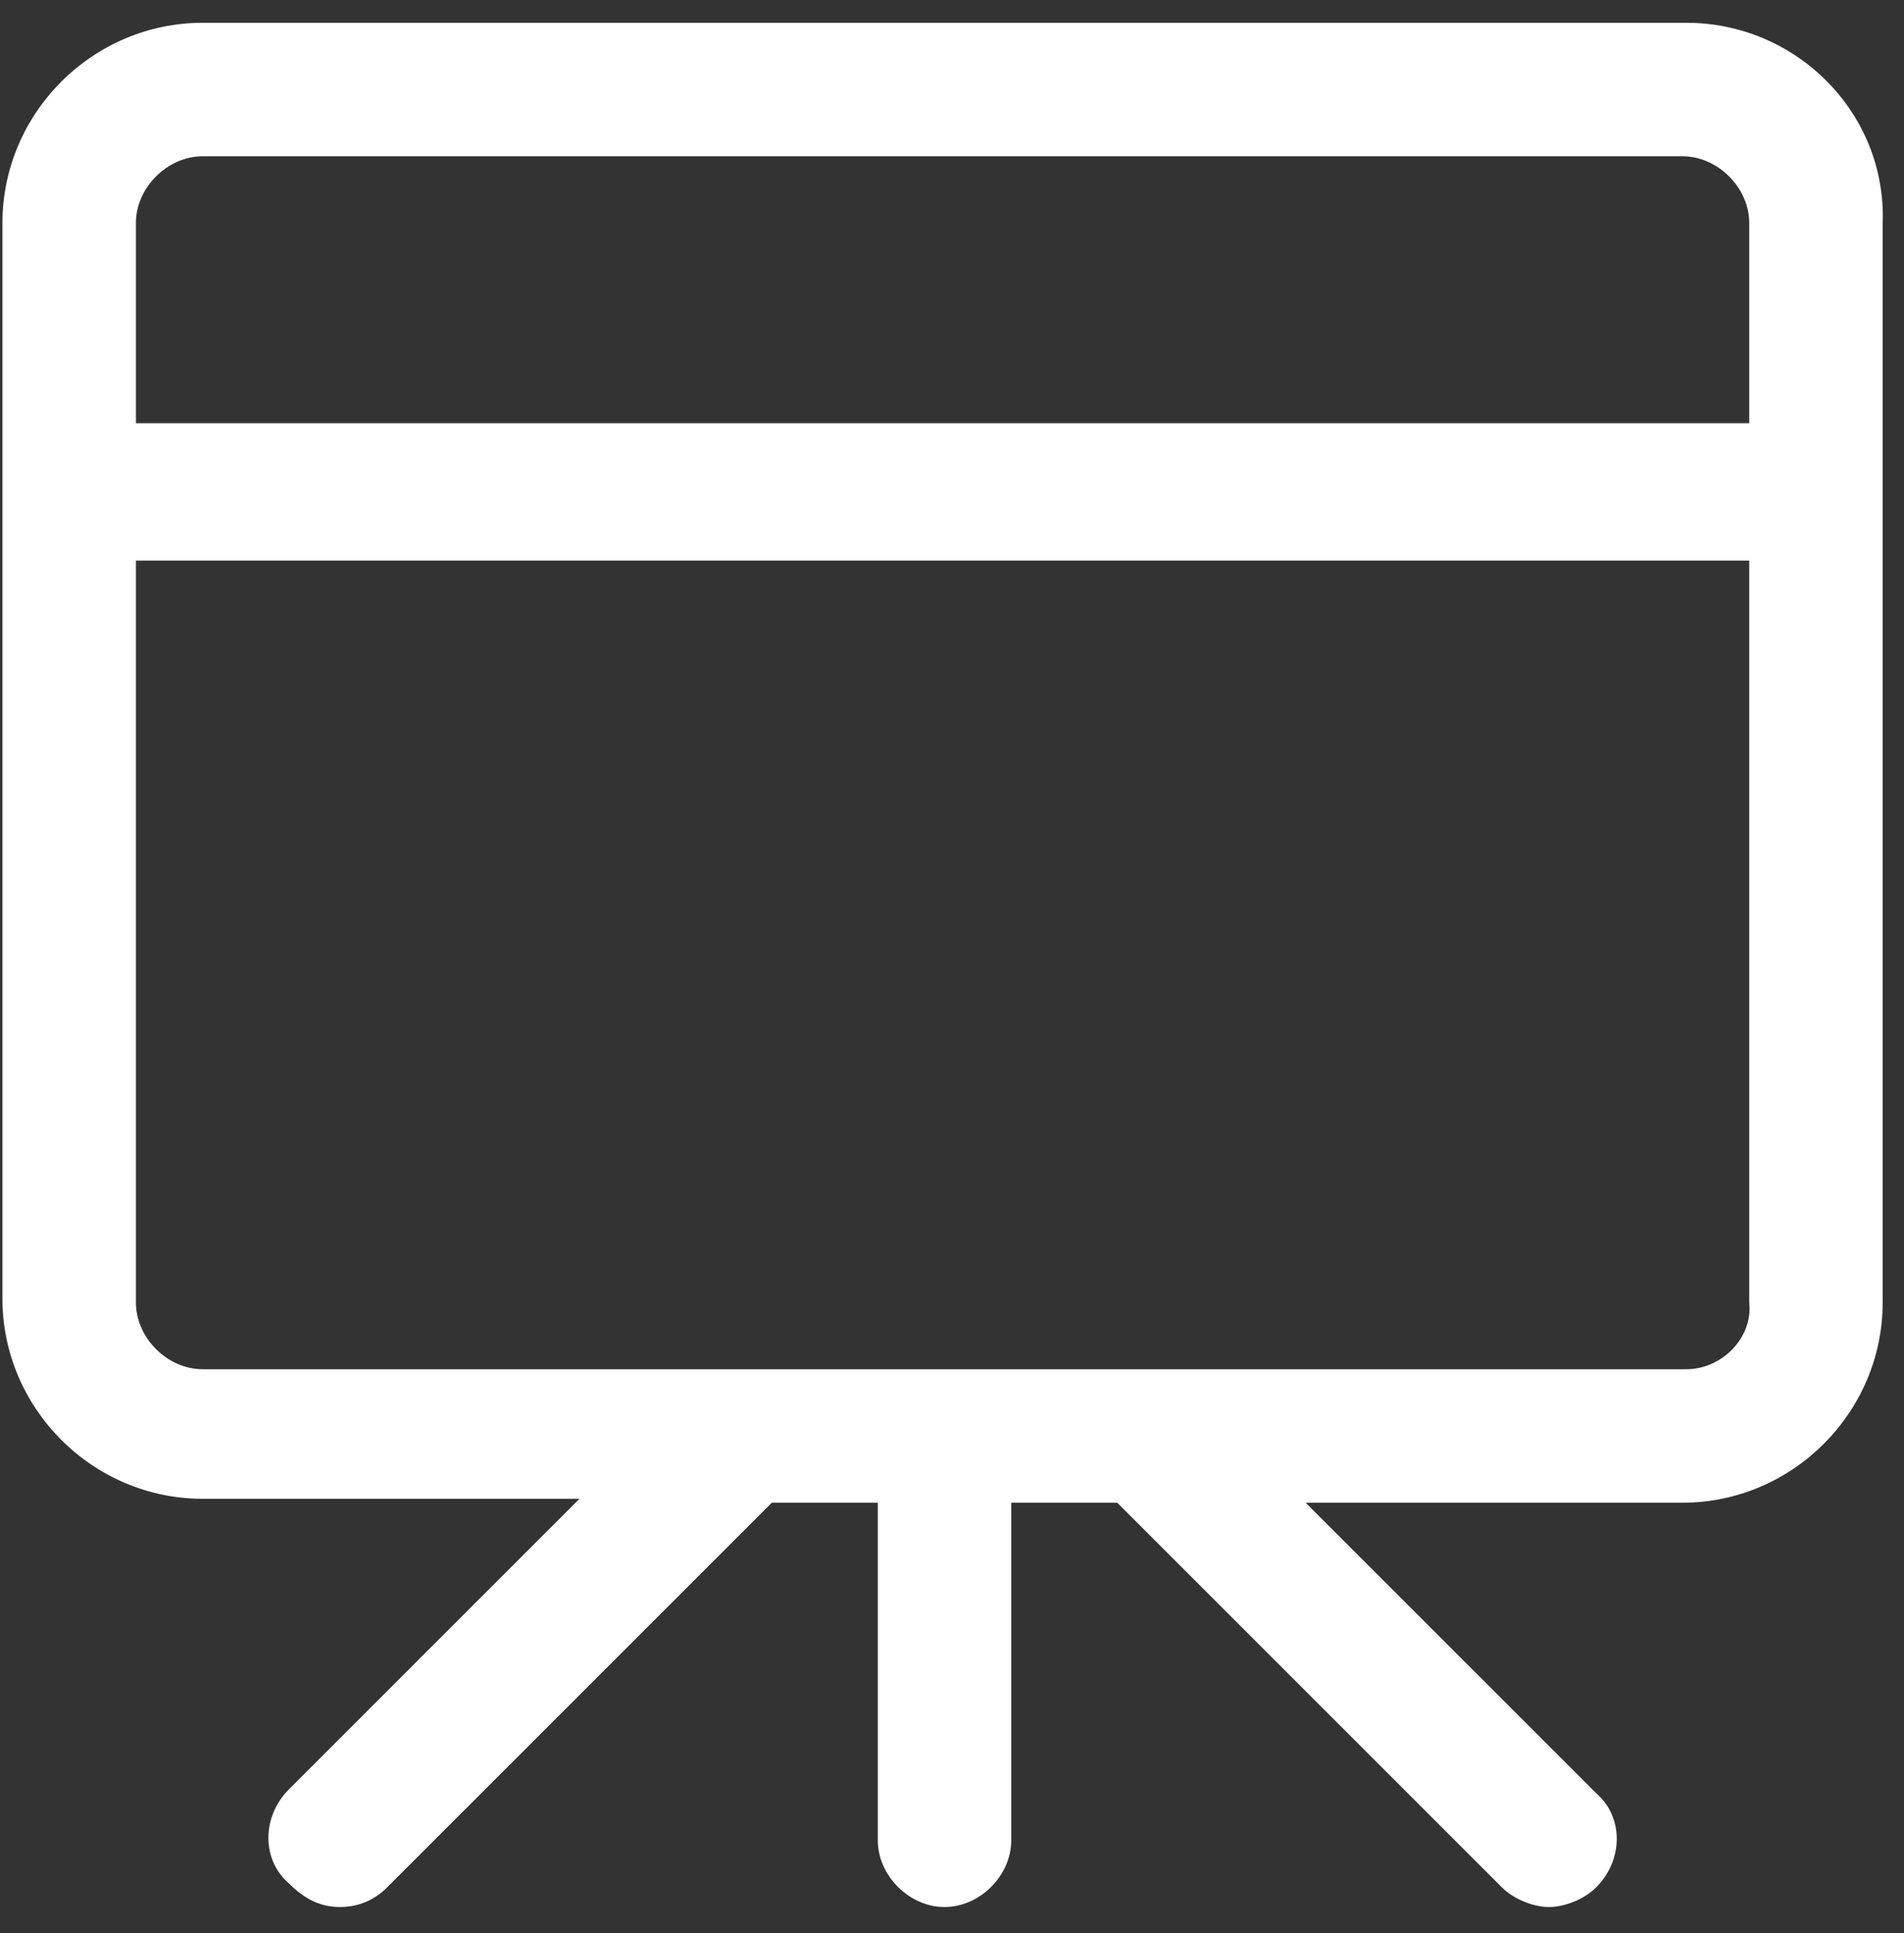 <svg xmlns="http://www.w3.org/2000/svg" width="65" height="66" viewBox="0 0 65 66" fill="none">
  <rect x="0" y="0" width="65" height="66" fill="#333333" stroke="none"/>
  <g clip-path="url(#clip0_4958_14484)">
    <path d="M57.572 0.778H6.918C3.166 0.778 0.083 3.86 0.083 7.613V44.33C0.083 48.083 3.166 51.165 6.918 51.165H19.782L9.866 61.081C8.928 62.019 8.928 63.493 9.866 64.297C10.402 64.833 10.938 65.101 11.608 65.101C12.278 65.101 12.814 64.833 13.216 64.431L26.349 51.299H29.967V62.823C29.967 64.029 31.039 65.101 32.245 65.101C33.451 65.101 34.523 64.029 34.523 62.823V51.299H38.141L51.274 64.431C51.676 64.833 52.346 65.101 52.882 65.101C53.418 65.101 54.088 64.833 54.49 64.431C55.428 63.493 55.428 62.019 54.49 61.215L44.573 51.299H57.438C61.19 51.299 64.272 48.217 64.272 44.464V7.613C64.406 3.86 61.324 0.778 57.572 0.778ZM6.918 5.335H57.438C58.644 5.335 59.716 6.407 59.716 7.613V14.447H4.64V7.613C4.64 6.407 5.712 5.335 6.918 5.335ZM57.572 46.742H39.079H25.41H6.918C5.712 46.742 4.64 45.67 4.64 44.464V19.137H59.716V44.464C59.85 45.67 58.778 46.742 57.572 46.742Z" fill="white"/>
  </g>
  <defs>
    <clipPath id="clip0_4958_14484">
      <rect width="64.323" height="64.323" fill="white" transform="translate(0.083 0.778)"/>
    </clipPath>
  </defs>
</svg>